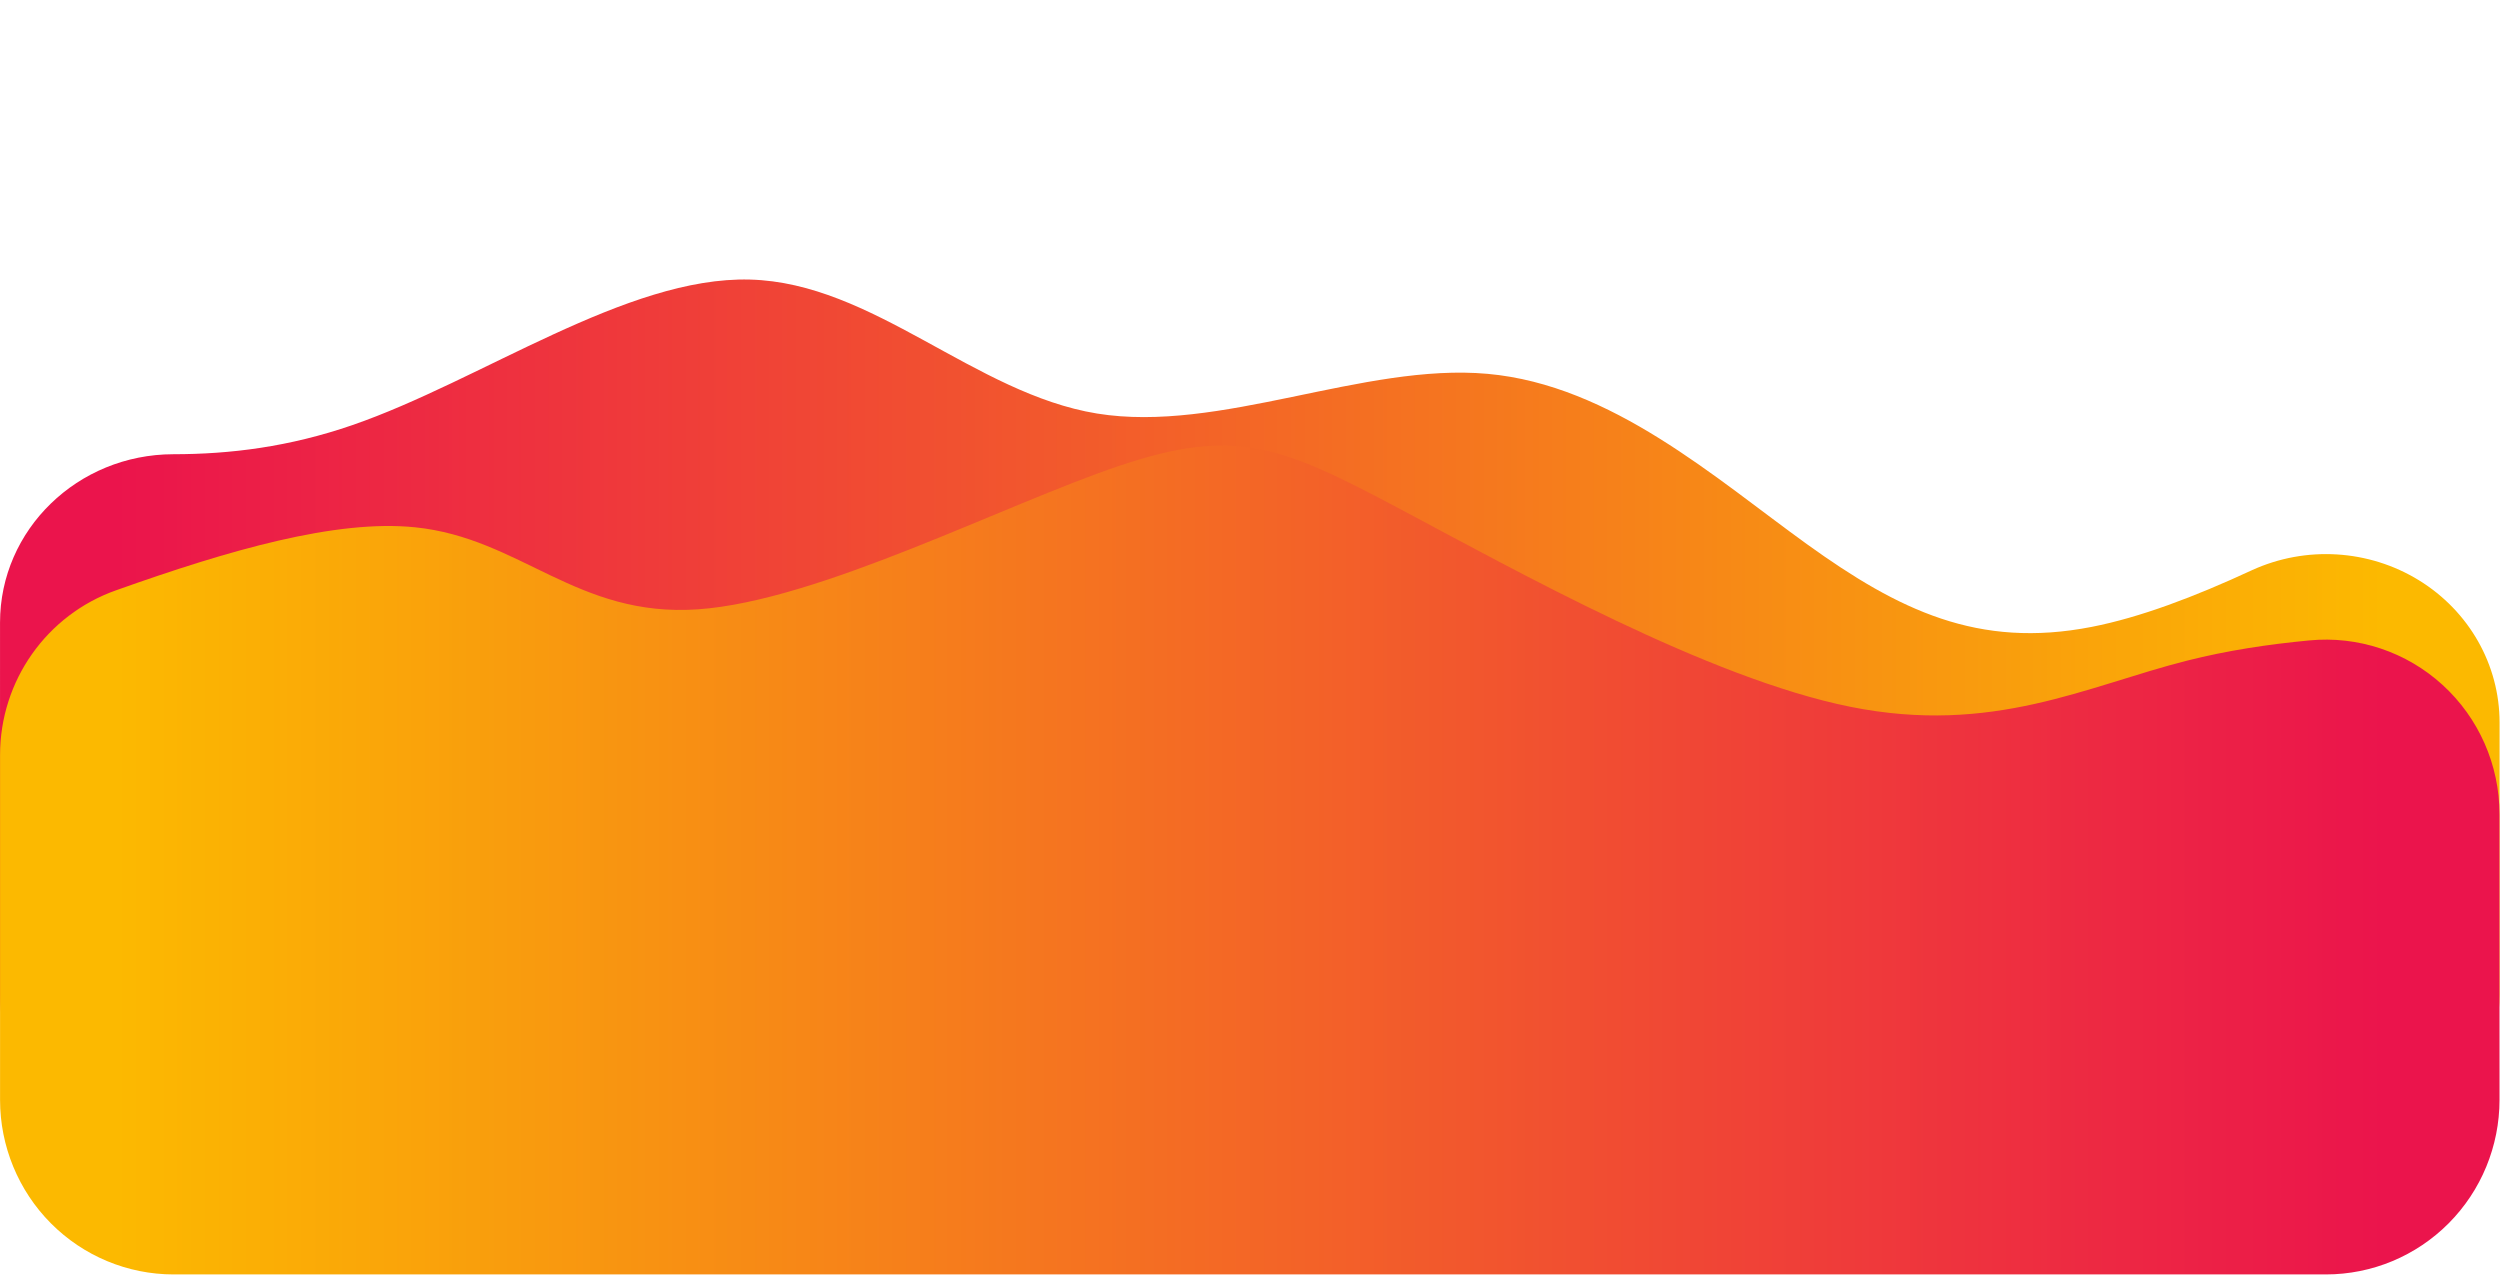 <?xml version="1.0" encoding="UTF-8" standalone="no"?><!DOCTYPE svg PUBLIC "-//W3C//DTD SVG 1.1//EN" "http://www.w3.org/Graphics/SVG/1.1/DTD/svg11.dtd"><svg width="100%" height="100%" viewBox="0 0 4415 2251" version="1.1" xmlns="http://www.w3.org/2000/svg" xmlns:xlink="http://www.w3.org/1999/xlink" xml:space="preserve" xmlns:serif="http://www.serif.com/" style="fill-rule:evenodd;clip-rule:evenodd;stroke-linejoin:round;stroke-miterlimit:2;"><g id="waves"><clipPath id="_clip1"><rect id="wave1.svg" x="0" y="0" width="4414.26" height="2052.22"/></clipPath><g clip-path="url(#_clip1)"><path d="M4107.71,2053.44c81.301,-0 159.272,-31.336 216.76,-87.113c57.489,-55.778 89.785,-131.428 89.785,-210.31c0,-142.694 0,-317.594 0,-480.045c0,-101.832 -53.696,-196.585 -142.319,-251.14c-88.623,-54.554 -199.853,-61.326 -294.809,-17.947c-102.126,47.43 -198.092,83.559 -283.254,100.205c-200.289,39.15 -340.82,-29.463 -502.735,-146.041c-161.915,-116.579 -345.215,-281.122 -564.044,-300.846c-218.829,-19.723 -473.187,105.374 -689.728,70.1c-216.541,-35.274 -395.264,-230.918 -613.091,-236.587c-217.828,-5.669 -474.76,178.637 -701.99,257.033c-111.325,38.408 -215.521,51.395 -316.081,51.415c-169.137,0.181 -306.15,133.264 -306.15,297.367c-0.057,202.091 -0.057,459.862 -0.057,656.486c-0,78.882 32.297,154.532 89.785,210.31c57.489,55.777 135.46,87.113 216.761,87.113c808.605,-0 2992.56,-0 3801.17,-0Z" style="fill:url(#_Linear2);fill-rule:nonzero;"/></g><clipPath id="_clip3"><rect id="wave2.svg" x="0.095" y="431.628" width="4414.07" height="1819.22"/></clipPath><g clip-path="url(#_clip3)"><path d="M306.567,2250.64c-81.281,0 -159.234,-32.479 -216.708,-90.293c-57.475,-57.814 -89.764,-136.227 -89.764,-217.989l0,-608.993c0,-130.927 82.198,-247.578 205.01,-290.94c200.191,-71.274 388.154,-125.38 527.603,-111.256c186.41,18.879 286.128,159.68 499.648,144.93c213.52,-14.749 540.841,-185.048 744.874,-253.628c204.033,-68.58 284.778,-35.44 493.517,75.484c208.739,110.925 545.472,299.635 796.985,350.249c251.512,50.614 417.804,-36.868 594.673,-81.523c70.434,-17.783 142.545,-28.774 215.666,-35.678c86.019,-8.385 171.56,20.153 235.549,78.584c63.99,58.432 100.479,141.324 100.479,228.257c0.064,158.039 0.064,347.955 0.064,504.453c-0,81.778 -32.295,160.206 -89.781,218.032c-57.486,57.825 -135.454,90.311 -216.752,90.311l-3801.06,0Z" style="fill:url(#_Linear4);fill-rule:nonzero;"/></g></g><defs><linearGradient id="_Linear2" x1="0" y1="0" x2="1" y2="0" gradientUnits="userSpaceOnUse" gradientTransform="matrix(-4414.26,0,0,4206,4414.26,1273.52)"><stop offset="0" style="stop-color:#fcb900;stop-opacity:1"/><stop offset="0.05" style="stop-color:#fcb900;stop-opacity:1"/><stop offset="0.95" style="stop-color:#eb144c;stop-opacity:1"/><stop offset="1" style="stop-color:#eb144c;stop-opacity:1"/></linearGradient><linearGradient id="_Linear4" x1="0" y1="0" x2="1" y2="0" gradientUnits="userSpaceOnUse" gradientTransform="matrix(4414.07,0,0,4347.92,0.095,1518.73)"><stop offset="0" style="stop-color:#fcb900;stop-opacity:1"/><stop offset="0.05" style="stop-color:#fcb900;stop-opacity:1"/><stop offset="0.95" style="stop-color:#eb144c;stop-opacity:1"/><stop offset="1" style="stop-color:#eb144c;stop-opacity:1"/></linearGradient></defs></svg>